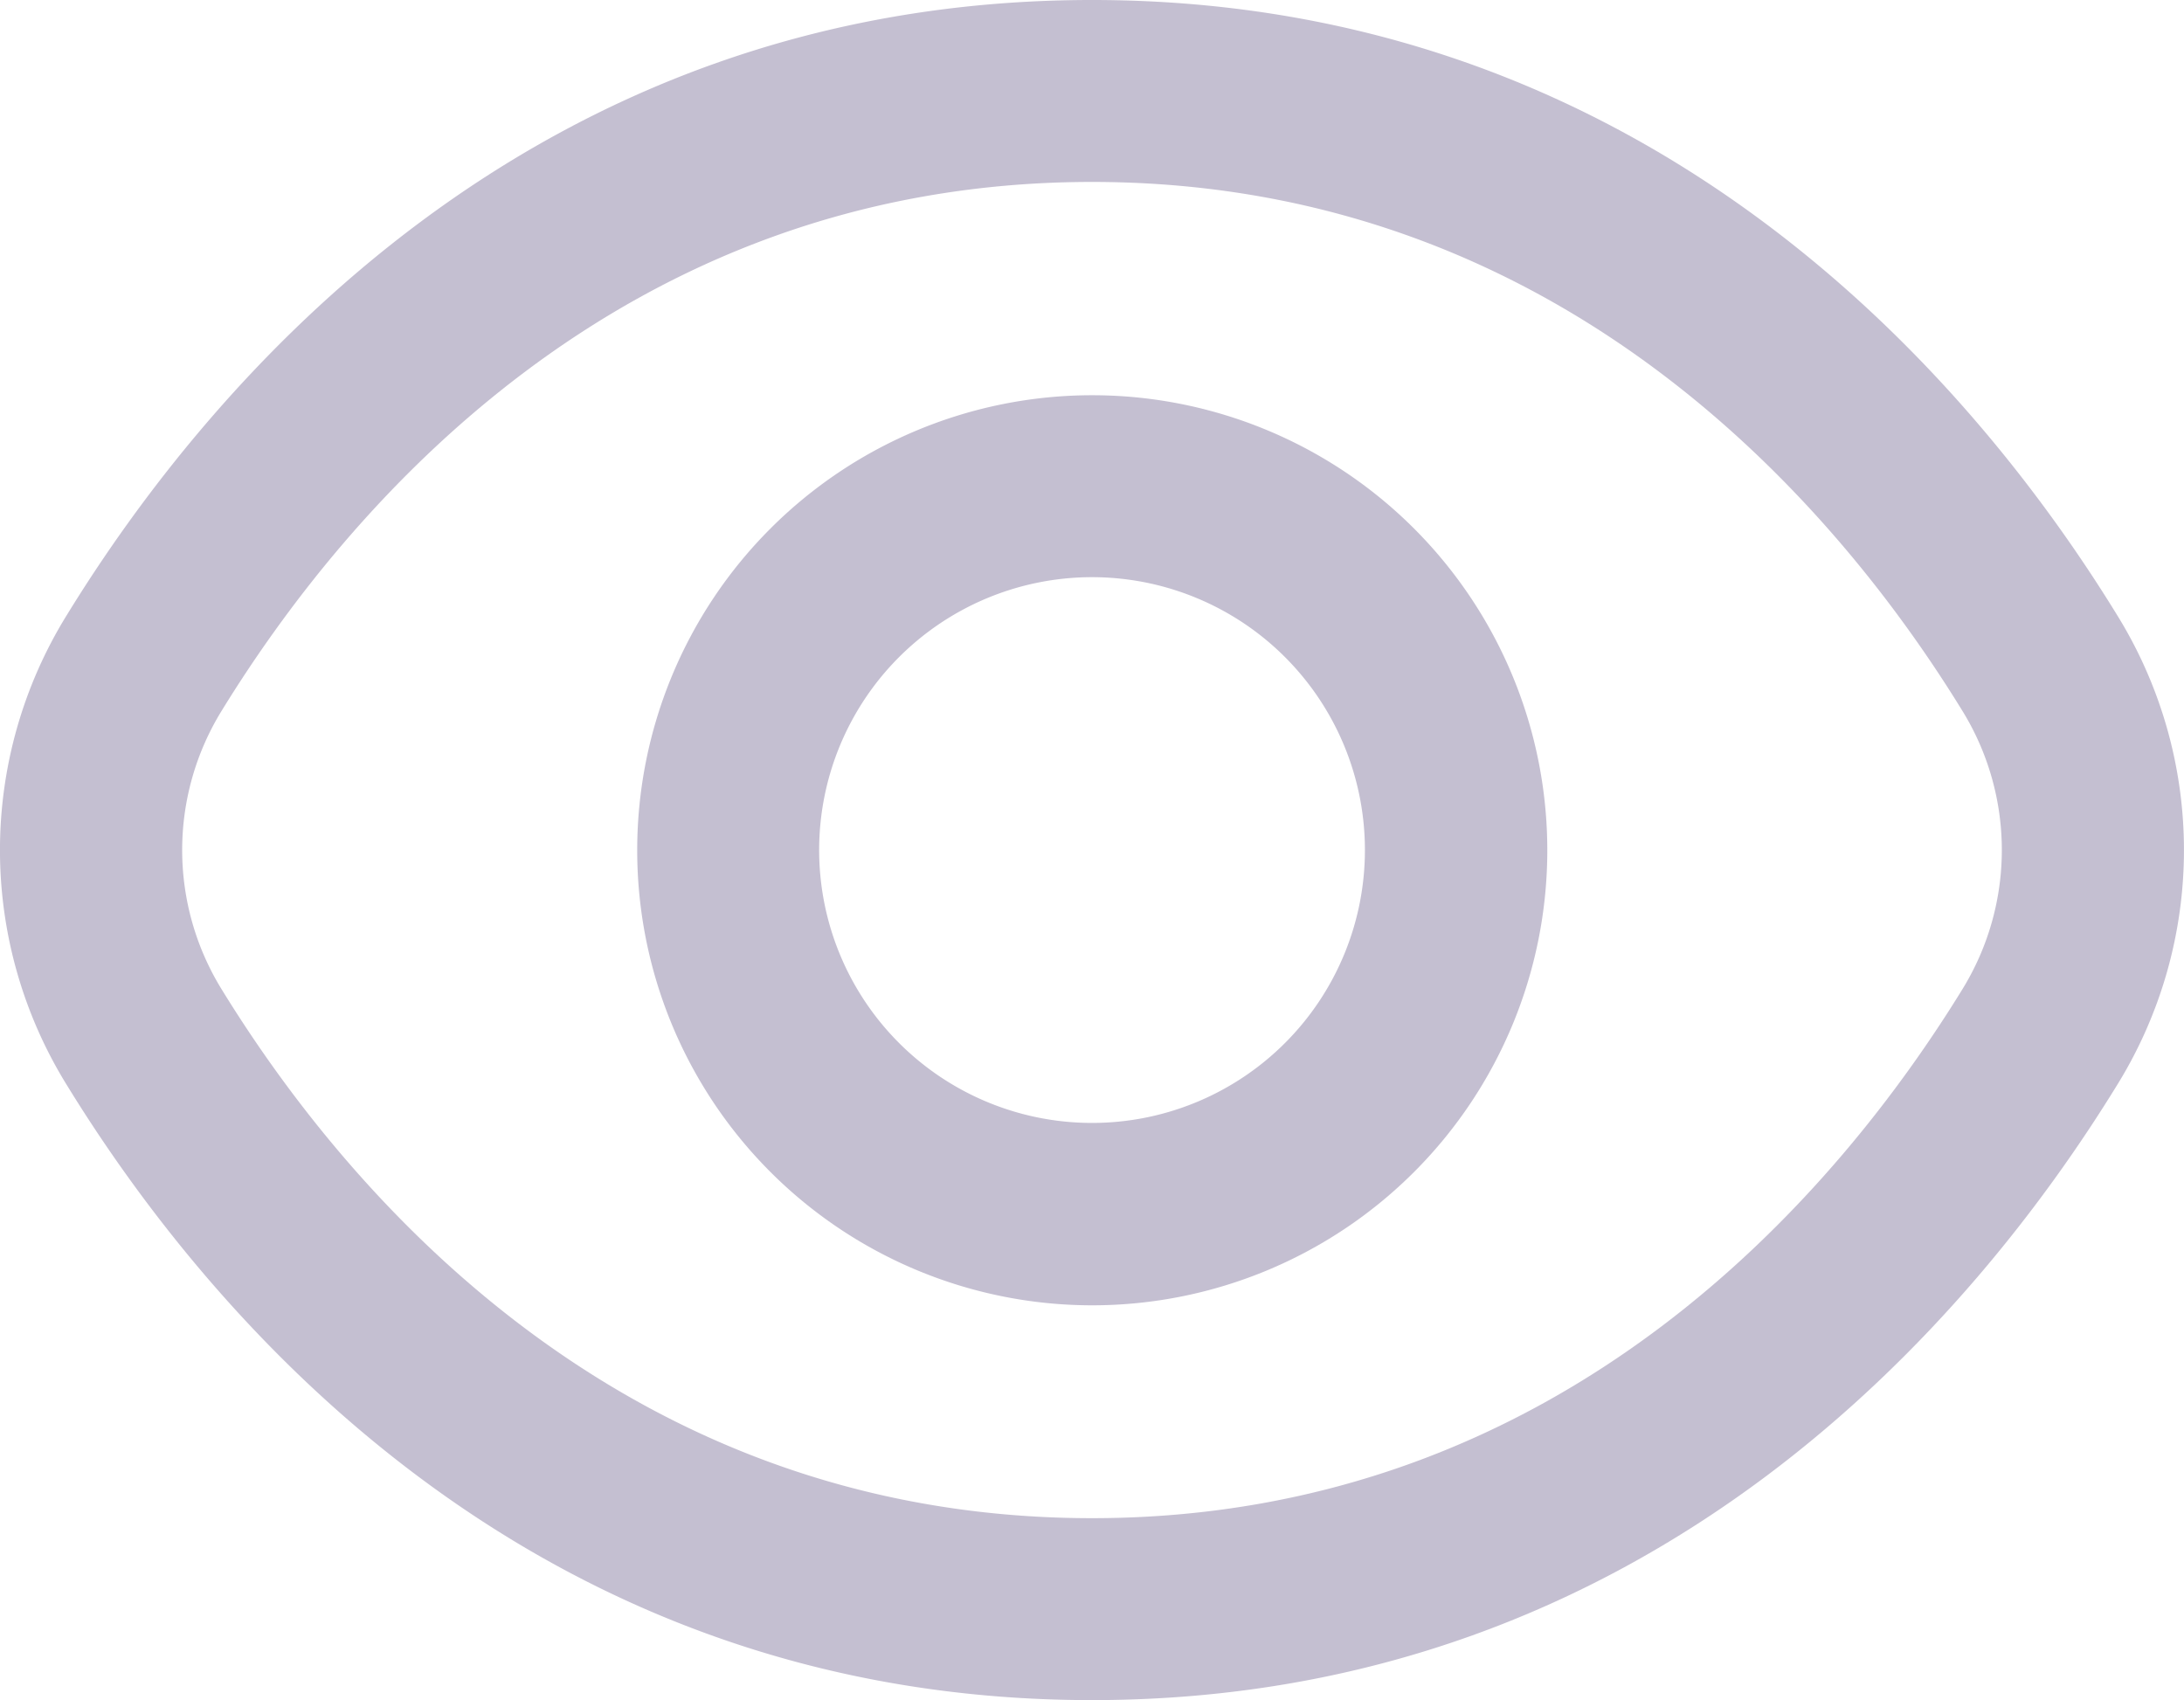 <svg xmlns="http://www.w3.org/2000/svg" width="30.237" height="23.538" viewBox="0 0 30.237 23.538"><g transform="translate(0)" opacity="0.25"><path d="M29.309,11.174c-1.953-3.181-6.4-8.519-14.195-8.519S2.873,7.992.919,11.174a6.181,6.181,0,0,0,0,6.5c1.953,3.181,6.4,8.519,14.195,8.519s12.241-5.337,14.195-8.519A6.181,6.181,0,0,0,29.309,11.174Zm-2.147,5.182c-1.678,2.728-5.475,7.318-12.048,7.318S4.744,19.084,3.067,16.356a3.675,3.675,0,0,1,0-3.864C4.744,9.764,8.541,5.174,15.114,5.174s10.37,4.586,12.048,7.318A3.675,3.675,0,0,1,27.162,16.356Z" transform="translate(0.004 -2.655)" fill="#140047"/><path d="M13.3,7a6.3,6.3,0,1,0,6.3,6.3A6.3,6.3,0,0,0,13.3,7Zm0,10.075A3.778,3.778,0,1,1,17.075,13.3,3.778,3.778,0,0,1,13.3,17.075Z" transform="translate(1.822 -1.528)" fill="#140047"/></g></svg>